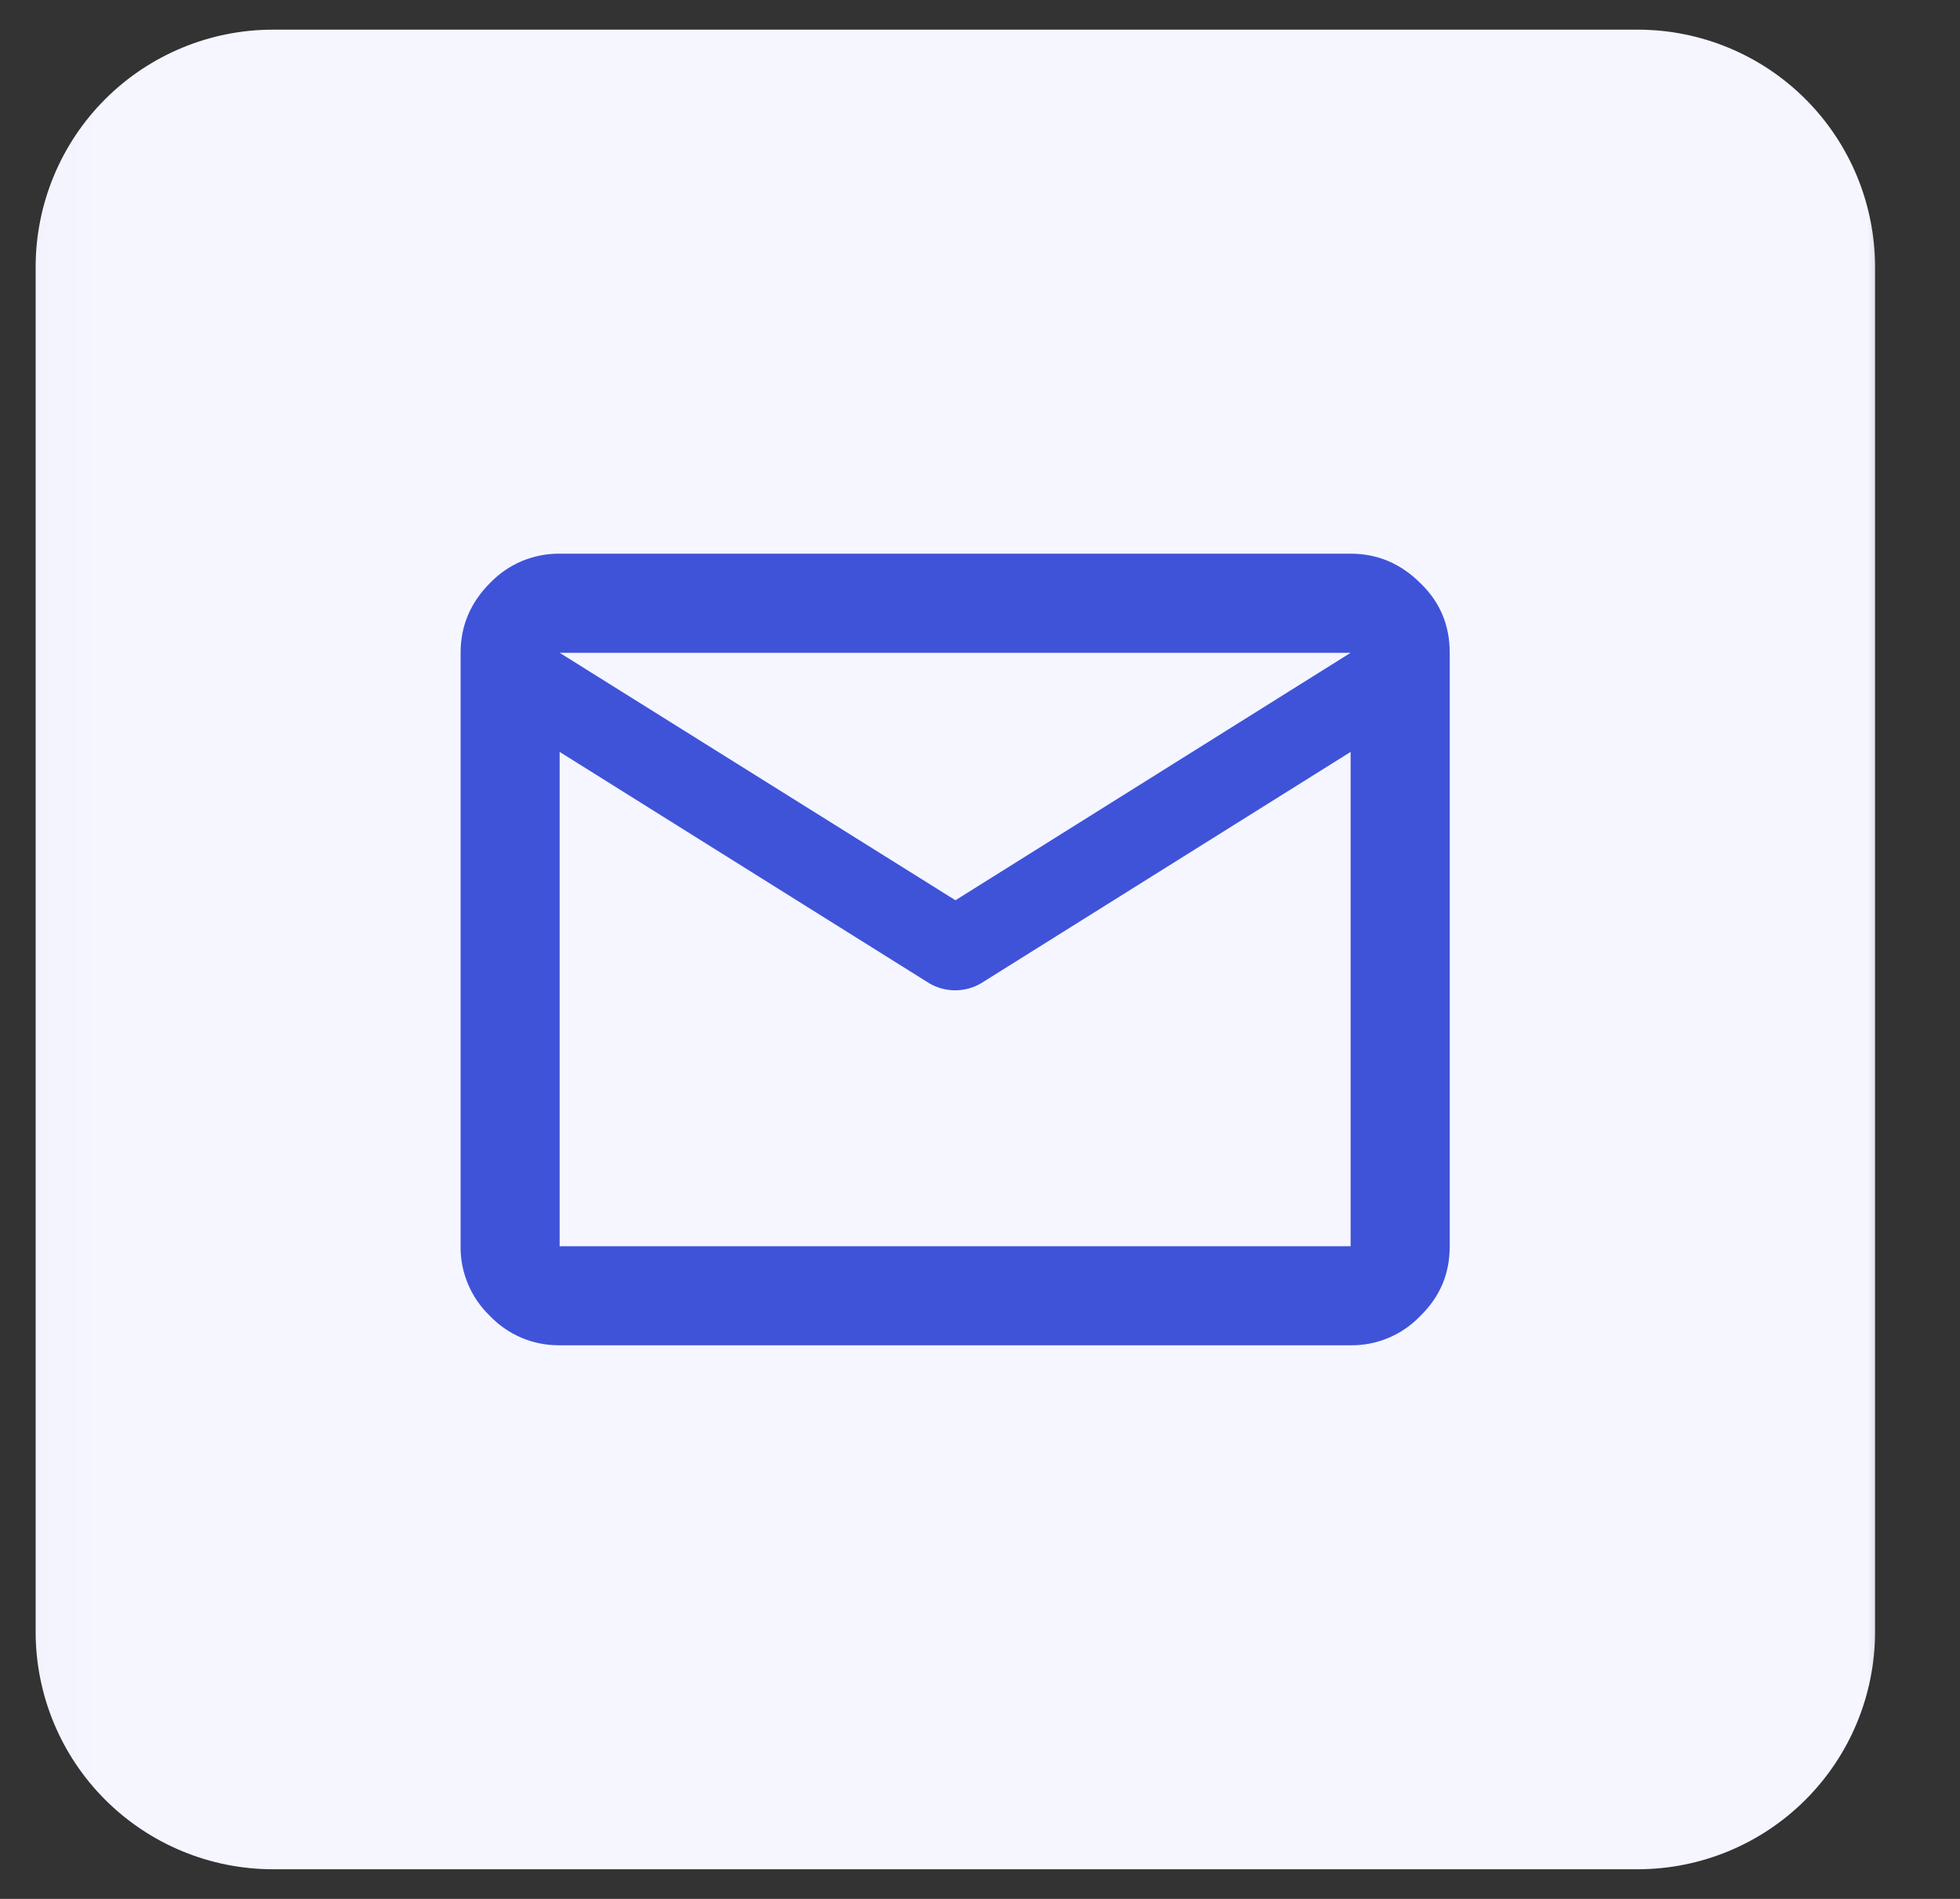 <svg width="32" height="31" viewBox="0 0 32 31" fill="none" xmlns="http://www.w3.org/2000/svg">
<rect x="0" y="0" width="32" height="31" fill="#333333" stroke="none"/>
<g clip-path="url(#clip0_2047_928)">
<g clip-path="url(#clip1_2047_928)">
<g clip-path="url(#clip2_2047_928)">
<mask id="mask0_2047_928" style="mask-type:luminance" maskUnits="userSpaceOnUse" x="0" y="0" width="32" height="31">
<path d="M0.02 0H31.02V31H0.02V0Z" fill="white"/>
</mask>
<g mask="url(#mask0_2047_928)">
<path d="M26.738 0.484H4.457C3.429 0.484 2.444 0.893 1.717 1.619C0.99 2.346 0.582 3.332 0.582 4.359V26.641C0.582 27.668 0.99 28.654 1.717 29.381C2.444 30.107 3.429 30.516 4.457 30.516H26.738C27.766 30.516 28.752 30.107 29.478 29.381C30.205 28.654 30.613 27.668 30.613 26.641V4.359C30.613 3.332 30.205 2.346 29.478 1.619C28.752 0.893 27.766 0.484 26.738 0.484Z" fill="#F5F6FF"/>
<mask id="mask1_2047_928" style="mask-type:alpha" maskUnits="userSpaceOnUse" x="5" y="5" width="21" height="21">
<path d="M25.285 5.812H5.91V25.188H25.285V5.812Z" fill="#D9D9D9"/>
</mask>
<g mask="url(#mask1_2047_928)">
<path d="M9.128 21.962C8.916 21.963 8.706 21.921 8.511 21.838C8.316 21.754 8.14 21.632 7.994 21.478C7.842 21.331 7.721 21.155 7.64 20.96C7.558 20.765 7.517 20.556 7.52 20.345V10.657C7.52 10.211 7.684 9.834 8.004 9.514C8.151 9.362 8.327 9.241 8.522 9.159C8.717 9.078 8.926 9.037 9.137 9.039H22.051C22.497 9.039 22.874 9.204 23.194 9.524C23.514 9.834 23.669 10.211 23.669 10.657V20.345C23.669 20.79 23.514 21.168 23.184 21.488C23.038 21.64 22.862 21.76 22.667 21.842C22.472 21.924 22.262 21.965 22.051 21.962H9.137H9.128ZM22.051 12.275L16.016 16.053C15.888 16.128 15.742 16.167 15.594 16.167C15.446 16.167 15.3 16.128 15.173 16.053L9.137 12.275V20.345H22.051V12.275ZM15.599 14.697L22.051 10.657H9.137L15.599 14.697ZM9.137 12.469V11.287V11.306V11.296V12.469Z" fill="#3F53D9"/>
</g>
</g>
</g>
</g>
</g>
<defs>
<clipPath id="clip0_2047_928">
<rect width="31" height="31" fill="white" transform="translate(0.02)"/>
</clipPath>
<clipPath id="clip1_2047_928">
<rect width="31" height="31" fill="white" transform="translate(0.02)"/>
</clipPath>
<clipPath id="clip2_2047_928">
<rect width="31" height="31" fill="white" transform="translate(0.02)"/>
</clipPath>
</defs>
</svg>
